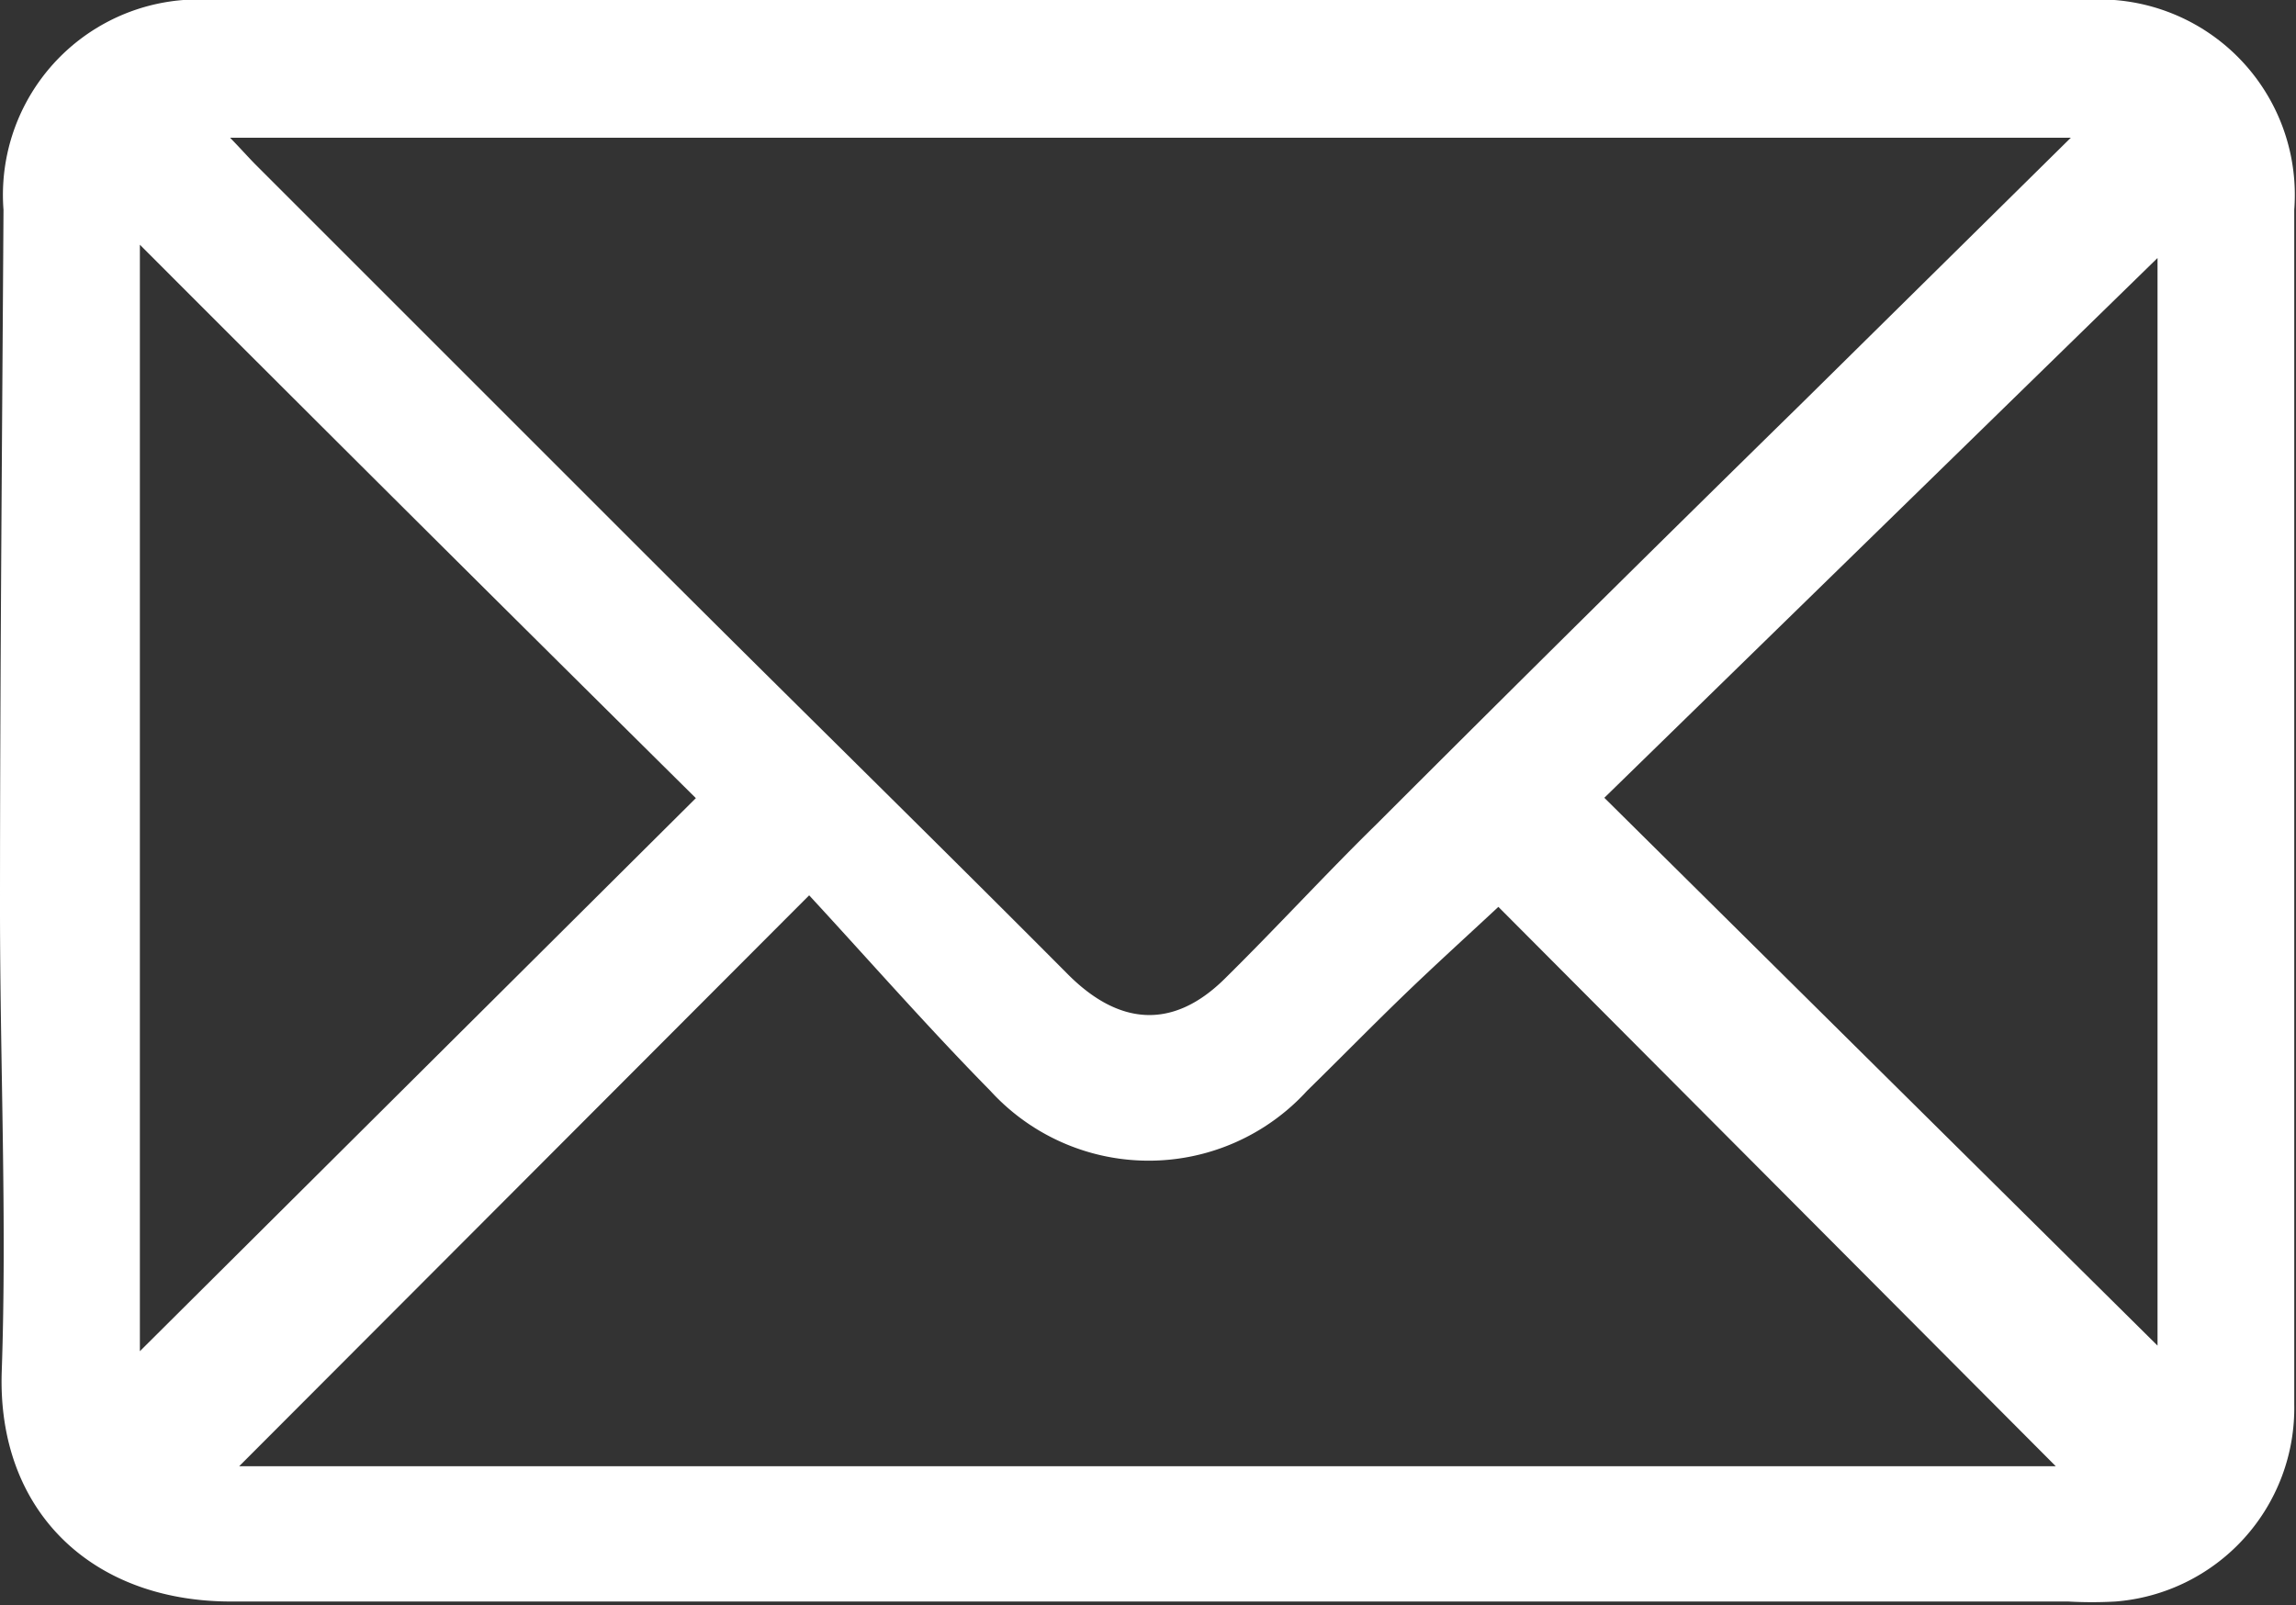 <svg xmlns="http://www.w3.org/2000/svg" viewBox="0 0 65.66 45.91"><rect x="0" y="0" width="65.66" height="45.91" fill="#333333" stroke="none"/><defs><style>.cls-1{fill:#fff;}</style></defs><title>Asset 3</title><g id="Layer_2" data-name="Layer 2"><g id="Layer_1-2" data-name="Layer 1"><path class="cls-1" d="M32.88,0H59.61a5.59,5.59,0,0,1,6,6c0,6.82,0,13.65,0,20.48q0,6.86,0,13.69a5.55,5.55,0,0,1-5.11,5.64,12.09,12.09,0,0,1-1.35,0c-17.51,0-35,0-52.54,0-4,0-6.7-2.6-6.56-6.59C.2,34.88,0,30.42,0,26,0,19.3.06,12.63.1,6a5.59,5.59,0,0,1,6-6ZM59.22,3.94H6.58c.34.35.54.58.75.79L18.45,15.85c4,4,8.09,8,12.07,12,1.45,1.47,3,1.63,4.5.15s2.89-3,4.35-4.43q6-6,12.12-12Zm-.43,38-15.94-16c-.89.83-1.84,1.69-2.76,2.58S38.3,30.3,37.38,31.2a6.13,6.13,0,0,1-9.06,0c-1.8-1.83-3.48-3.75-5.18-5.59L6.84,41.94Zm2.91-3.45V7.38L45.88,22.82ZM4,7V38.65L19.9,22.83C14.64,17.62,9.38,12.39,4,7Z"/></g></g></svg>